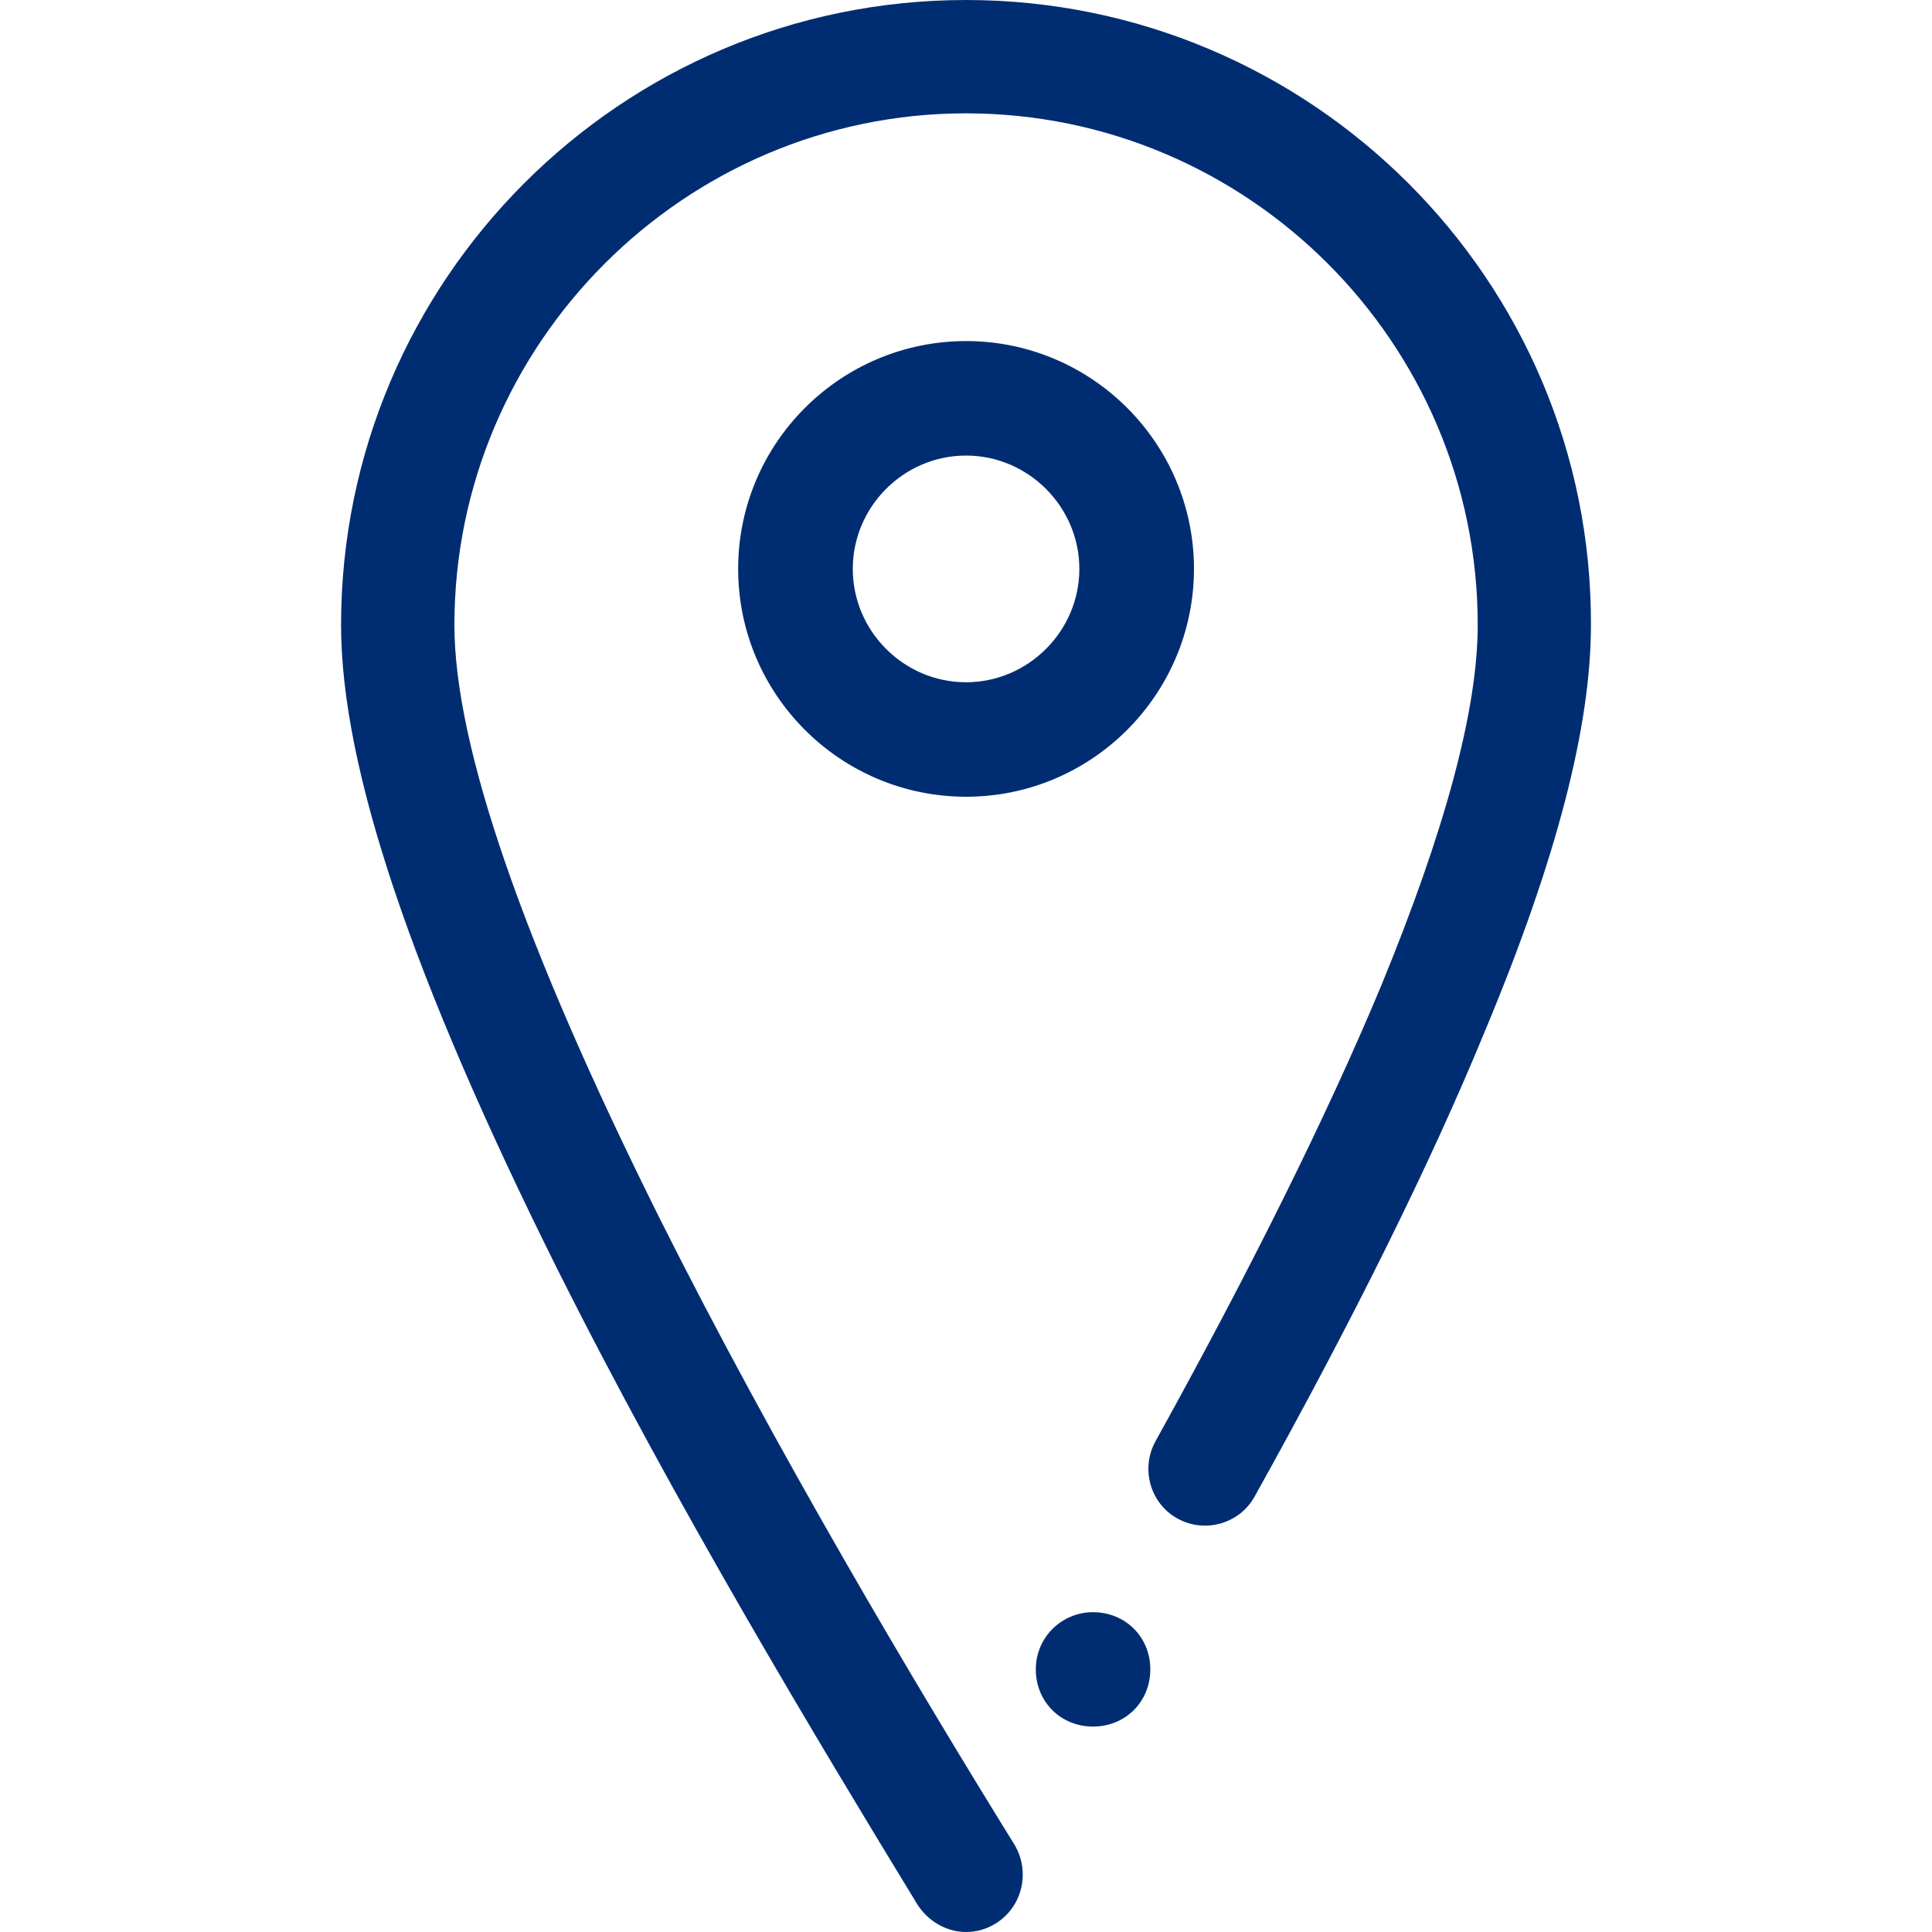 <svg width="15" height="15" viewBox="0 0 15 15" fill="none" xmlns="http://www.w3.org/2000/svg">
<path d="M7.5 0C10.177 0 12.361 2.174 12.352 4.852C12.352 5.634 12.091 6.66 11.53 8.003C11.105 9.037 10.506 10.245 9.742 11.617C9.626 11.83 9.356 11.907 9.144 11.791C8.931 11.675 8.854 11.405 8.97 11.192C9.714 9.849 10.303 8.66 10.719 7.664C11.221 6.446 11.473 5.509 11.473 4.852C11.473 2.658 9.684 0.88 7.5 0.88C5.316 0.88 3.528 2.667 3.528 4.852C3.528 5.799 4.069 7.345 5.113 9.442C6.022 11.259 7.123 13.105 7.877 14.323C8.003 14.536 7.935 14.807 7.732 14.933C7.655 14.981 7.577 15 7.5 15C7.355 15 7.21 14.922 7.123 14.787C6.369 13.55 5.248 11.694 4.32 9.839C3.199 7.587 2.648 5.963 2.648 4.852C2.649 2.175 4.823 0 7.5 0ZM8.486 12.517C8.738 12.517 8.931 12.71 8.931 12.961C8.931 13.212 8.738 13.405 8.486 13.405C8.235 13.405 8.042 13.212 8.042 12.961C8.042 12.71 8.245 12.517 8.486 12.517ZM7.5 2.648C8.476 2.648 9.27 3.441 9.27 4.417C9.269 5.393 8.476 6.186 7.5 6.186C6.524 6.185 5.731 5.393 5.731 4.417C5.731 3.441 6.524 2.649 7.5 2.648ZM7.5 3.537C7.017 3.537 6.621 3.934 6.621 4.417C6.621 4.9 7.017 5.297 7.5 5.297C7.983 5.297 8.38 4.9 8.38 4.417C8.38 3.934 7.983 3.537 7.5 3.537Z" fill="#002D72"/>
</svg>
